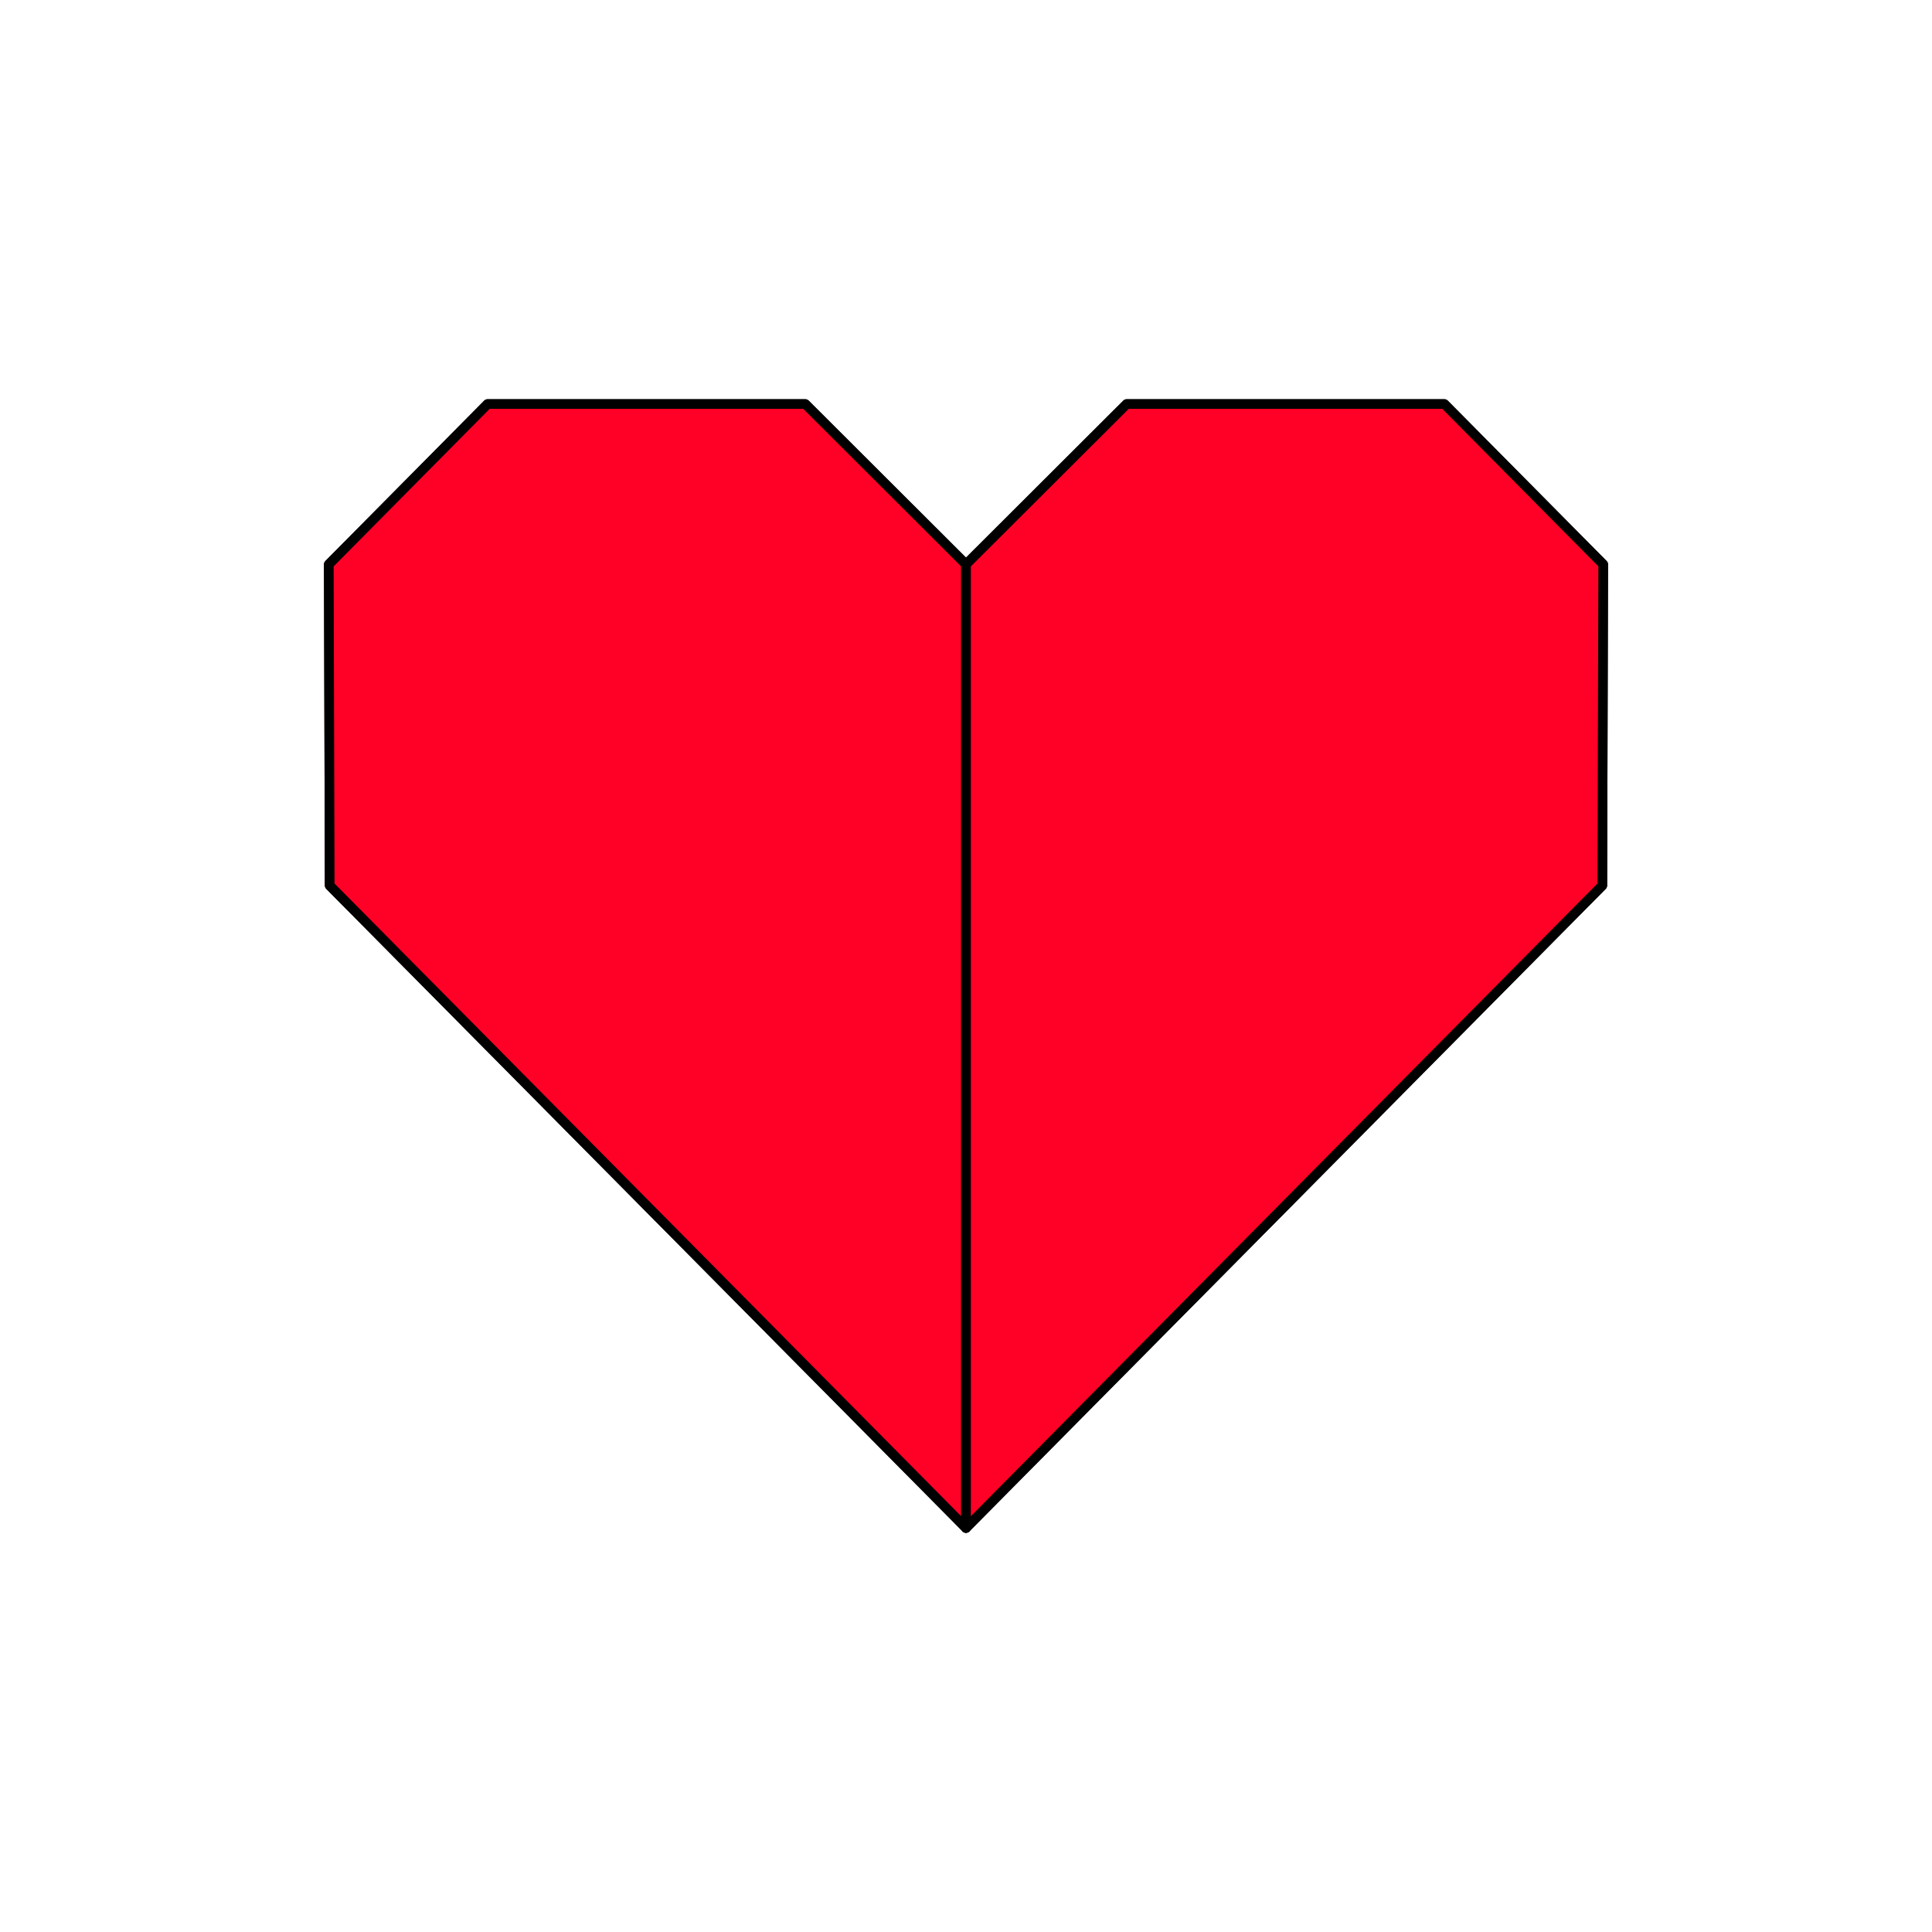 <?xml version="1.0" encoding="UTF-8" standalone="no"?>
<svg
   xmlns:dc="http://purl.org/dc/elements/1.1/"
   xmlns:cc="http://creativecommons.org/ns#"
   xmlns:rdf="http://www.w3.org/1999/02/22-rdf-syntax-ns#"
   xmlns:svg="http://www.w3.org/2000/svg"
   xmlns="http://www.w3.org/2000/svg"
   xmlns:sodipodi="http://sodipodi.sourceforge.net/DTD/sodipodi-0.dtd"
   xmlns:inkscape="http://www.inkscape.org/namespaces/inkscape"
   sodipodi:docname="heart-origami.svg"
   inkscape:version="1.0 (4035a4fb49, 2020-05-01)"
   id="svg7213"
   version="1.1"
   viewBox="0 0 158.75 158.75"
   height="600"
   width="600">
  <title
     id="title7339">Origami heart</title>
  <defs
     id="defs7207" />
  <sodipodi:namedview
     inkscape:window-maximized="1"
     inkscape:window-y="28"
     inkscape:window-x="0"
     inkscape:window-height="1020"
     inkscape:window-width="1920"
     inkscape:snap-intersection-paths="true"
     units="px"
     showgrid="false"
     inkscape:document-rotation="0"
     inkscape:current-layer="layer1"
     inkscape:document-units="px"
     inkscape:cy="285.98557"
     inkscape:cx="257.7619"
     inkscape:zoom="1"
     inkscape:pageshadow="2"
     inkscape:pageopacity="0.0"
     borderopacity="1.0"
     bordercolor="#666666"
     pagecolor="#ffffff"
     id="base" />
  <g
     id="layer1"
     inkscape:groupmode="layer"
     inkscape:label="Calque 1">
    <path
       sodipodi:nodetypes="ccccccc"
       id="path7313"
       d="M 79.375,125.55 27.091,72.76 27.017,46.376 40.068,33.2 H 66.169 l 13.206,13.177 z"
       style="fill:#ff0026;fill-opacity:1;stroke:#000000;stroke-width:0.794;stroke-linecap:round;stroke-linejoin:round;stroke-miterlimit:4;stroke-dasharray:none;stroke-opacity:1;paint-order:normal" />
    <path
       style="fill:#ff0026;fill-opacity:1;stroke:#000000;stroke-width:0.794;stroke-linecap:round;stroke-linejoin:round;stroke-miterlimit:4;stroke-dasharray:none;stroke-opacity:1;paint-order:normal"
       d="M 79.375,125.55 131.659,72.76 131.733,46.376 118.681,33.2 H 92.581 L 79.375,46.376 Z"
       id="path7315"
       sodipodi:nodetypes="ccccccc" />
    <path
       style="fill:#ff0026;fill-opacity:1;stroke:#000000;stroke-width:0.794;stroke-linecap:round;stroke-linejoin:round;stroke-miterlimit:4;stroke-dasharray:none;stroke-opacity:1;paint-order:normal"
       d="M 79.375,125.55 27.091,72.76 27.017,46.376 40.068,33.2 H 66.169 l 13.206,13.177 z"
       id="path7341"
       sodipodi:nodetypes="ccccccc" />
    <path
       sodipodi:nodetypes="ccccccc"
       id="path7343"
       d="M 79.375,125.55 131.659,72.76 131.733,46.376 118.681,33.2 H 92.581 L 79.375,46.376 Z"
       style="fill:#ff0026;fill-opacity:1;stroke:#000000;stroke-width:0.794;stroke-linecap:round;stroke-linejoin:round;stroke-miterlimit:4;stroke-dasharray:none;stroke-opacity:1;paint-order:normal" />
  </g>
</svg>
